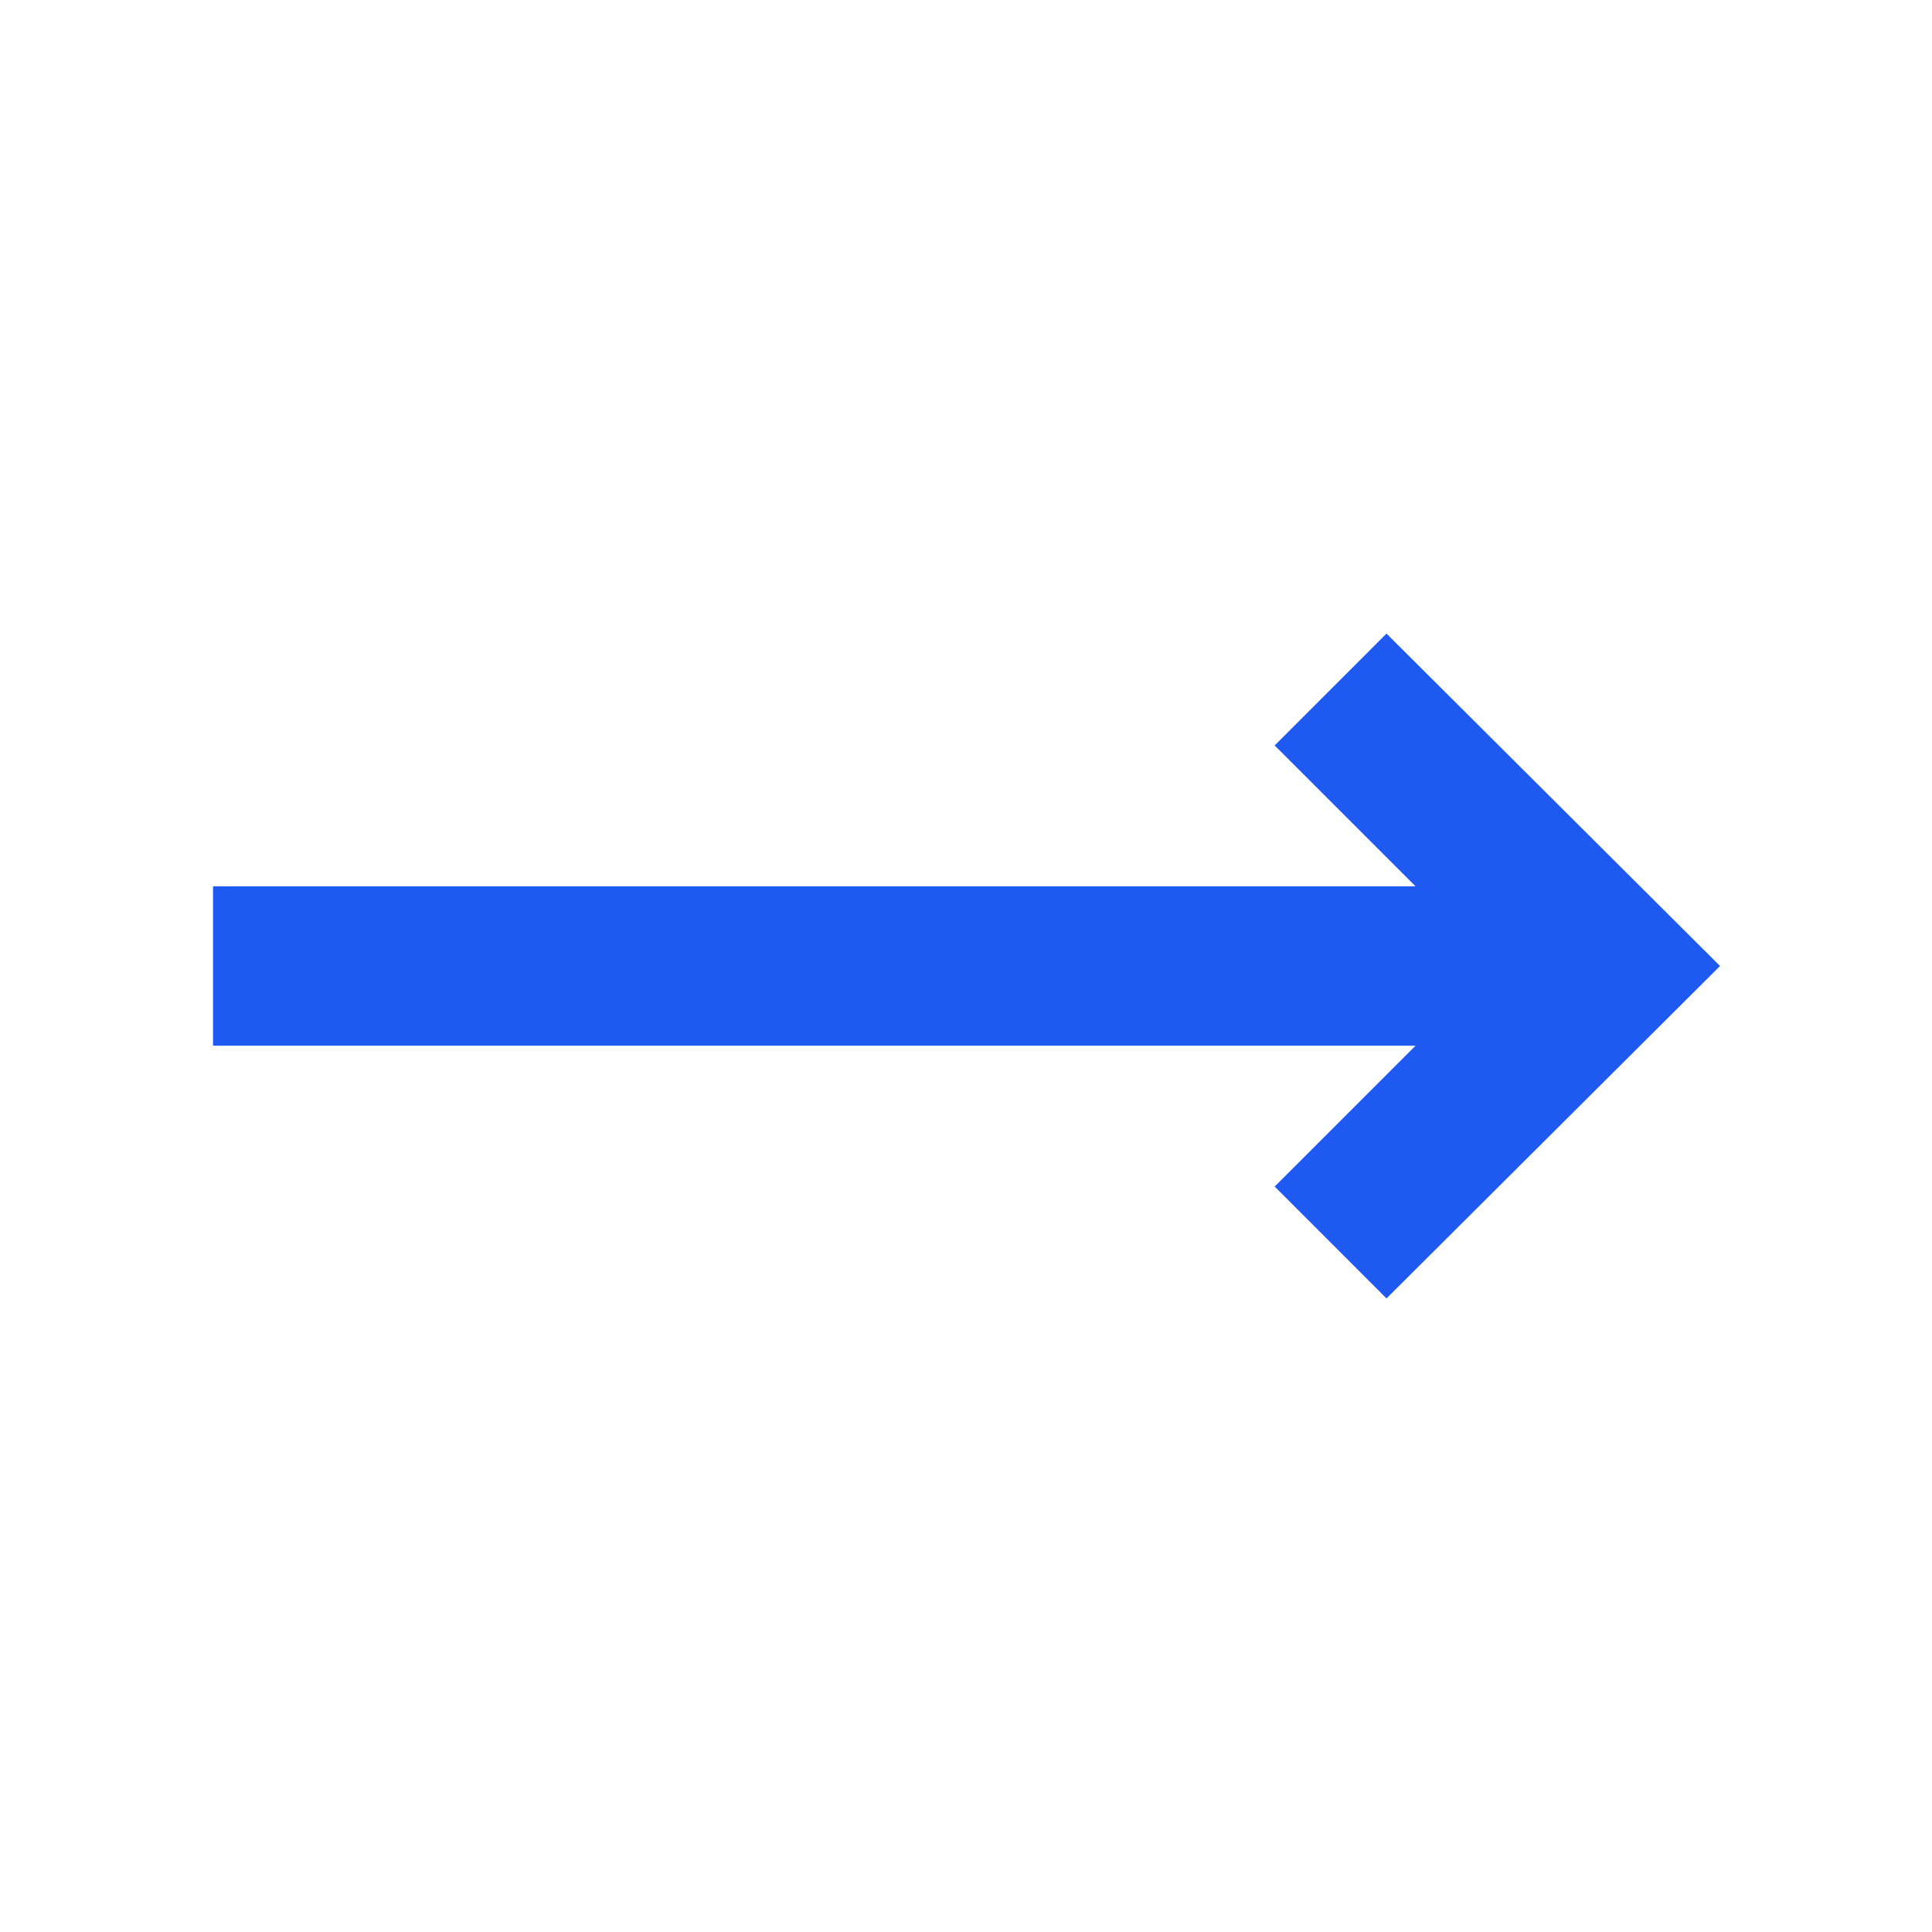<svg width="48" height="48" viewBox="0 0 48 48" fill="none" xmlns="http://www.w3.org/2000/svg">
<mask id="mask0_733_4022" style="mask-type:alpha" maskUnits="userSpaceOnUse" x="0" y="0" width="48" height="48">
<rect x="48" width="48" height="48" transform="rotate(90 48 0)" fill="#D9D9D9"/>
</mask>
<g mask="url(#mask0_733_4022)">
<path d="M5.293 22.02L35.169 22.02L31.669 18.52L34.447 15.741L42.734 24L34.447 32.259L31.669 29.48L35.169 25.98H5.293V22.02Z" fill="#1E5AF2"/>
</g>
</svg>

